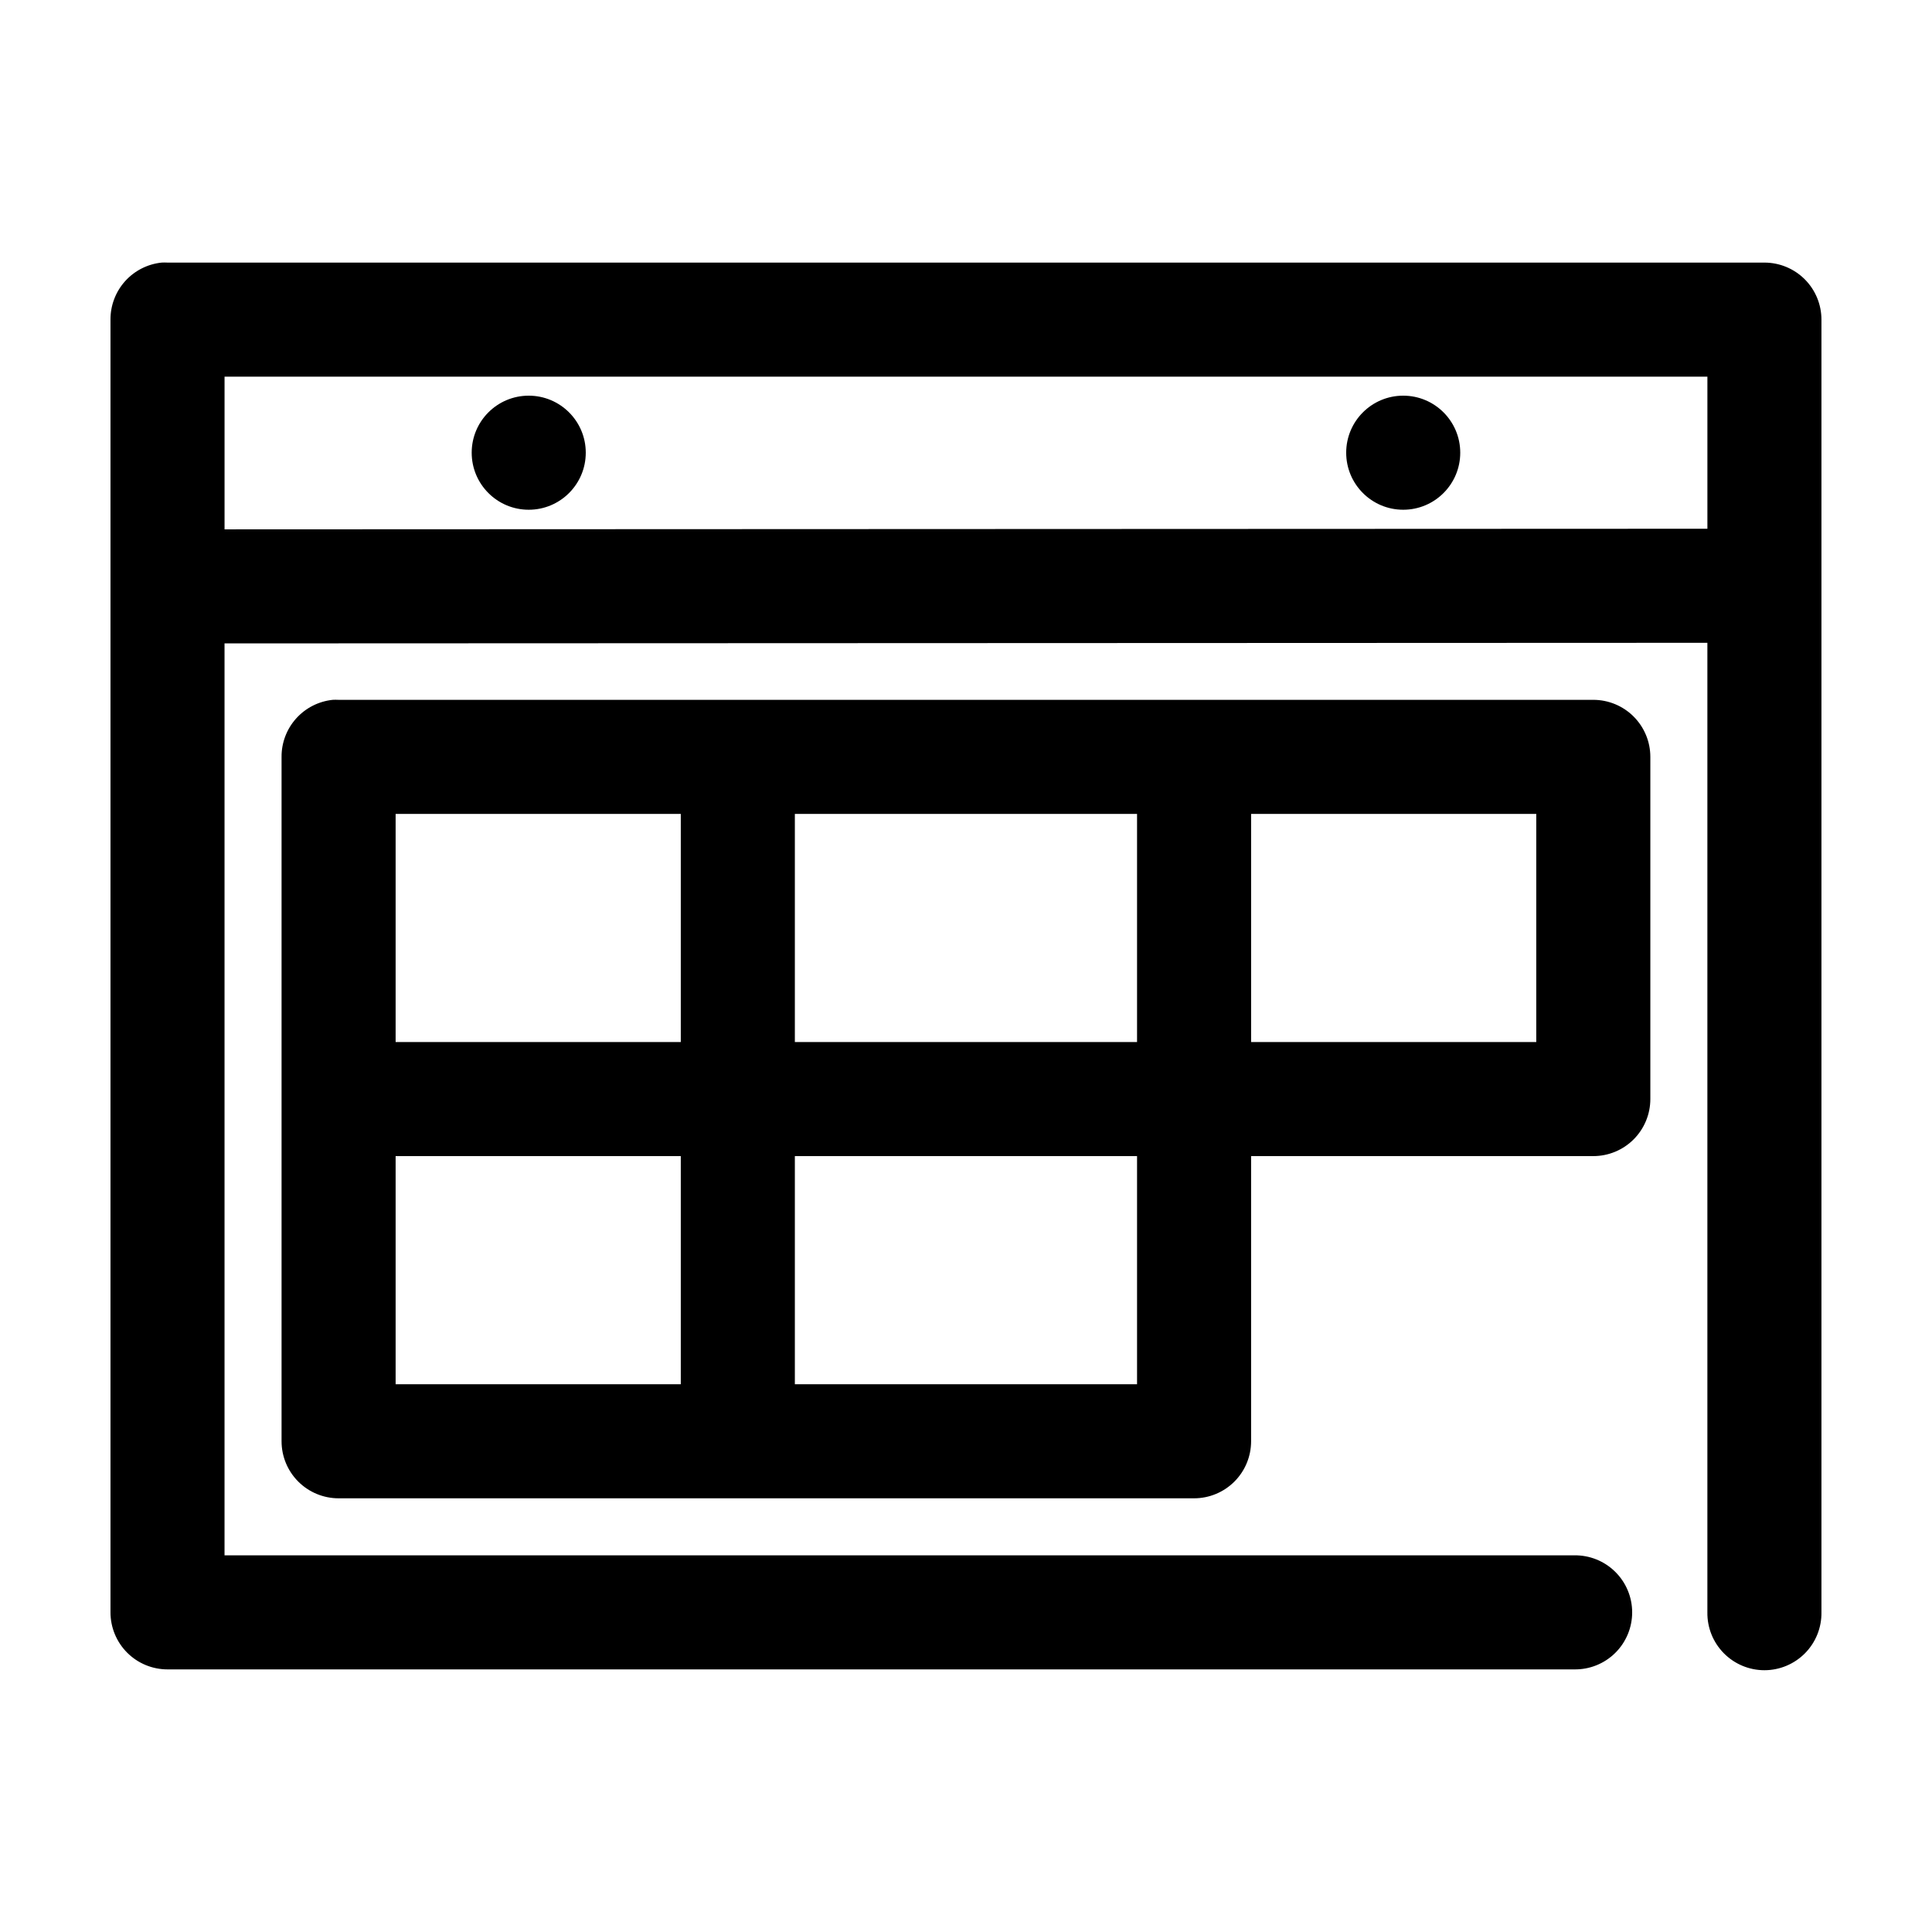 <?xml version="1.0" encoding="UTF-8"?>
<!-- Uploaded to: SVG Repo, www.svgrepo.com, Generator: SVG Repo Mixer Tools -->
<svg fill="#000000" width="800px" height="800px" version="1.1" viewBox="144 144 512 512" xmlns="http://www.w3.org/2000/svg">
 <path d="m186.82 213.59c-3.731 0.391-7.18 2.152-9.684 4.945-2.5 2.793-3.875 6.418-3.856 10.168v342.59c0 4.008 1.594 7.852 4.426 10.688 2.836 2.836 6.68 4.426 10.688 4.426h372.82c4.043 0.059 7.945-1.508 10.824-4.348 2.883-2.84 4.504-6.719 4.504-10.766s-1.621-7.922-4.504-10.762c-2.879-2.844-6.781-4.41-10.824-4.352h-357.71v-241.67l392.97-0.156v256.94c-0.059 4.047 1.508 7.945 4.352 10.828 2.84 2.879 6.715 4.504 10.762 4.504s7.926-1.625 10.766-4.504c2.84-2.883 4.406-6.781 4.348-10.828v-342.59c0-4.008-1.59-7.852-4.426-10.688-2.836-2.832-6.68-4.426-10.688-4.426h-423.2c-0.523-0.027-1.051-0.027-1.574 0zm16.688 30.227h392.97v40.305l-392.97 0.16zm80.609 5.039c-8.348 0-15.113 6.766-15.113 15.113s6.766 15.117 15.113 15.117 15.117-6.769 15.117-15.117-6.769-15.113-15.117-15.113zm231.75 0c-8.348 0-15.113 6.766-15.113 15.113s6.766 15.117 15.113 15.117 15.113-6.769 15.113-15.117-6.766-15.113-15.113-15.113zm-283.71 80.609c-3.731 0.391-7.184 2.156-9.684 4.949-2.504 2.793-3.879 6.414-3.856 10.164v181.37c0 4.012 1.59 7.856 4.426 10.688 2.836 2.836 6.68 4.43 10.688 4.43h226.71c4.008 0 7.852-1.594 10.688-4.43 2.832-2.832 4.426-6.676 4.426-10.688v-75.57h90.684c4.012 0 7.856-1.594 10.688-4.426 2.836-2.836 4.43-6.68 4.43-10.688v-90.688c0-4.008-1.594-7.852-4.43-10.688-2.832-2.832-6.676-4.426-10.688-4.426h-332.51c-0.523-0.027-1.051-0.027-1.574 0zm16.688 30.23h75.57v60.457h-75.57zm105.8 0h90.684v60.457h-90.684zm120.91 0h75.57v60.457h-75.57zm-226.71 90.684h75.57v60.457h-75.57zm105.8 0h90.684v60.457h-90.684z"/>
</svg>